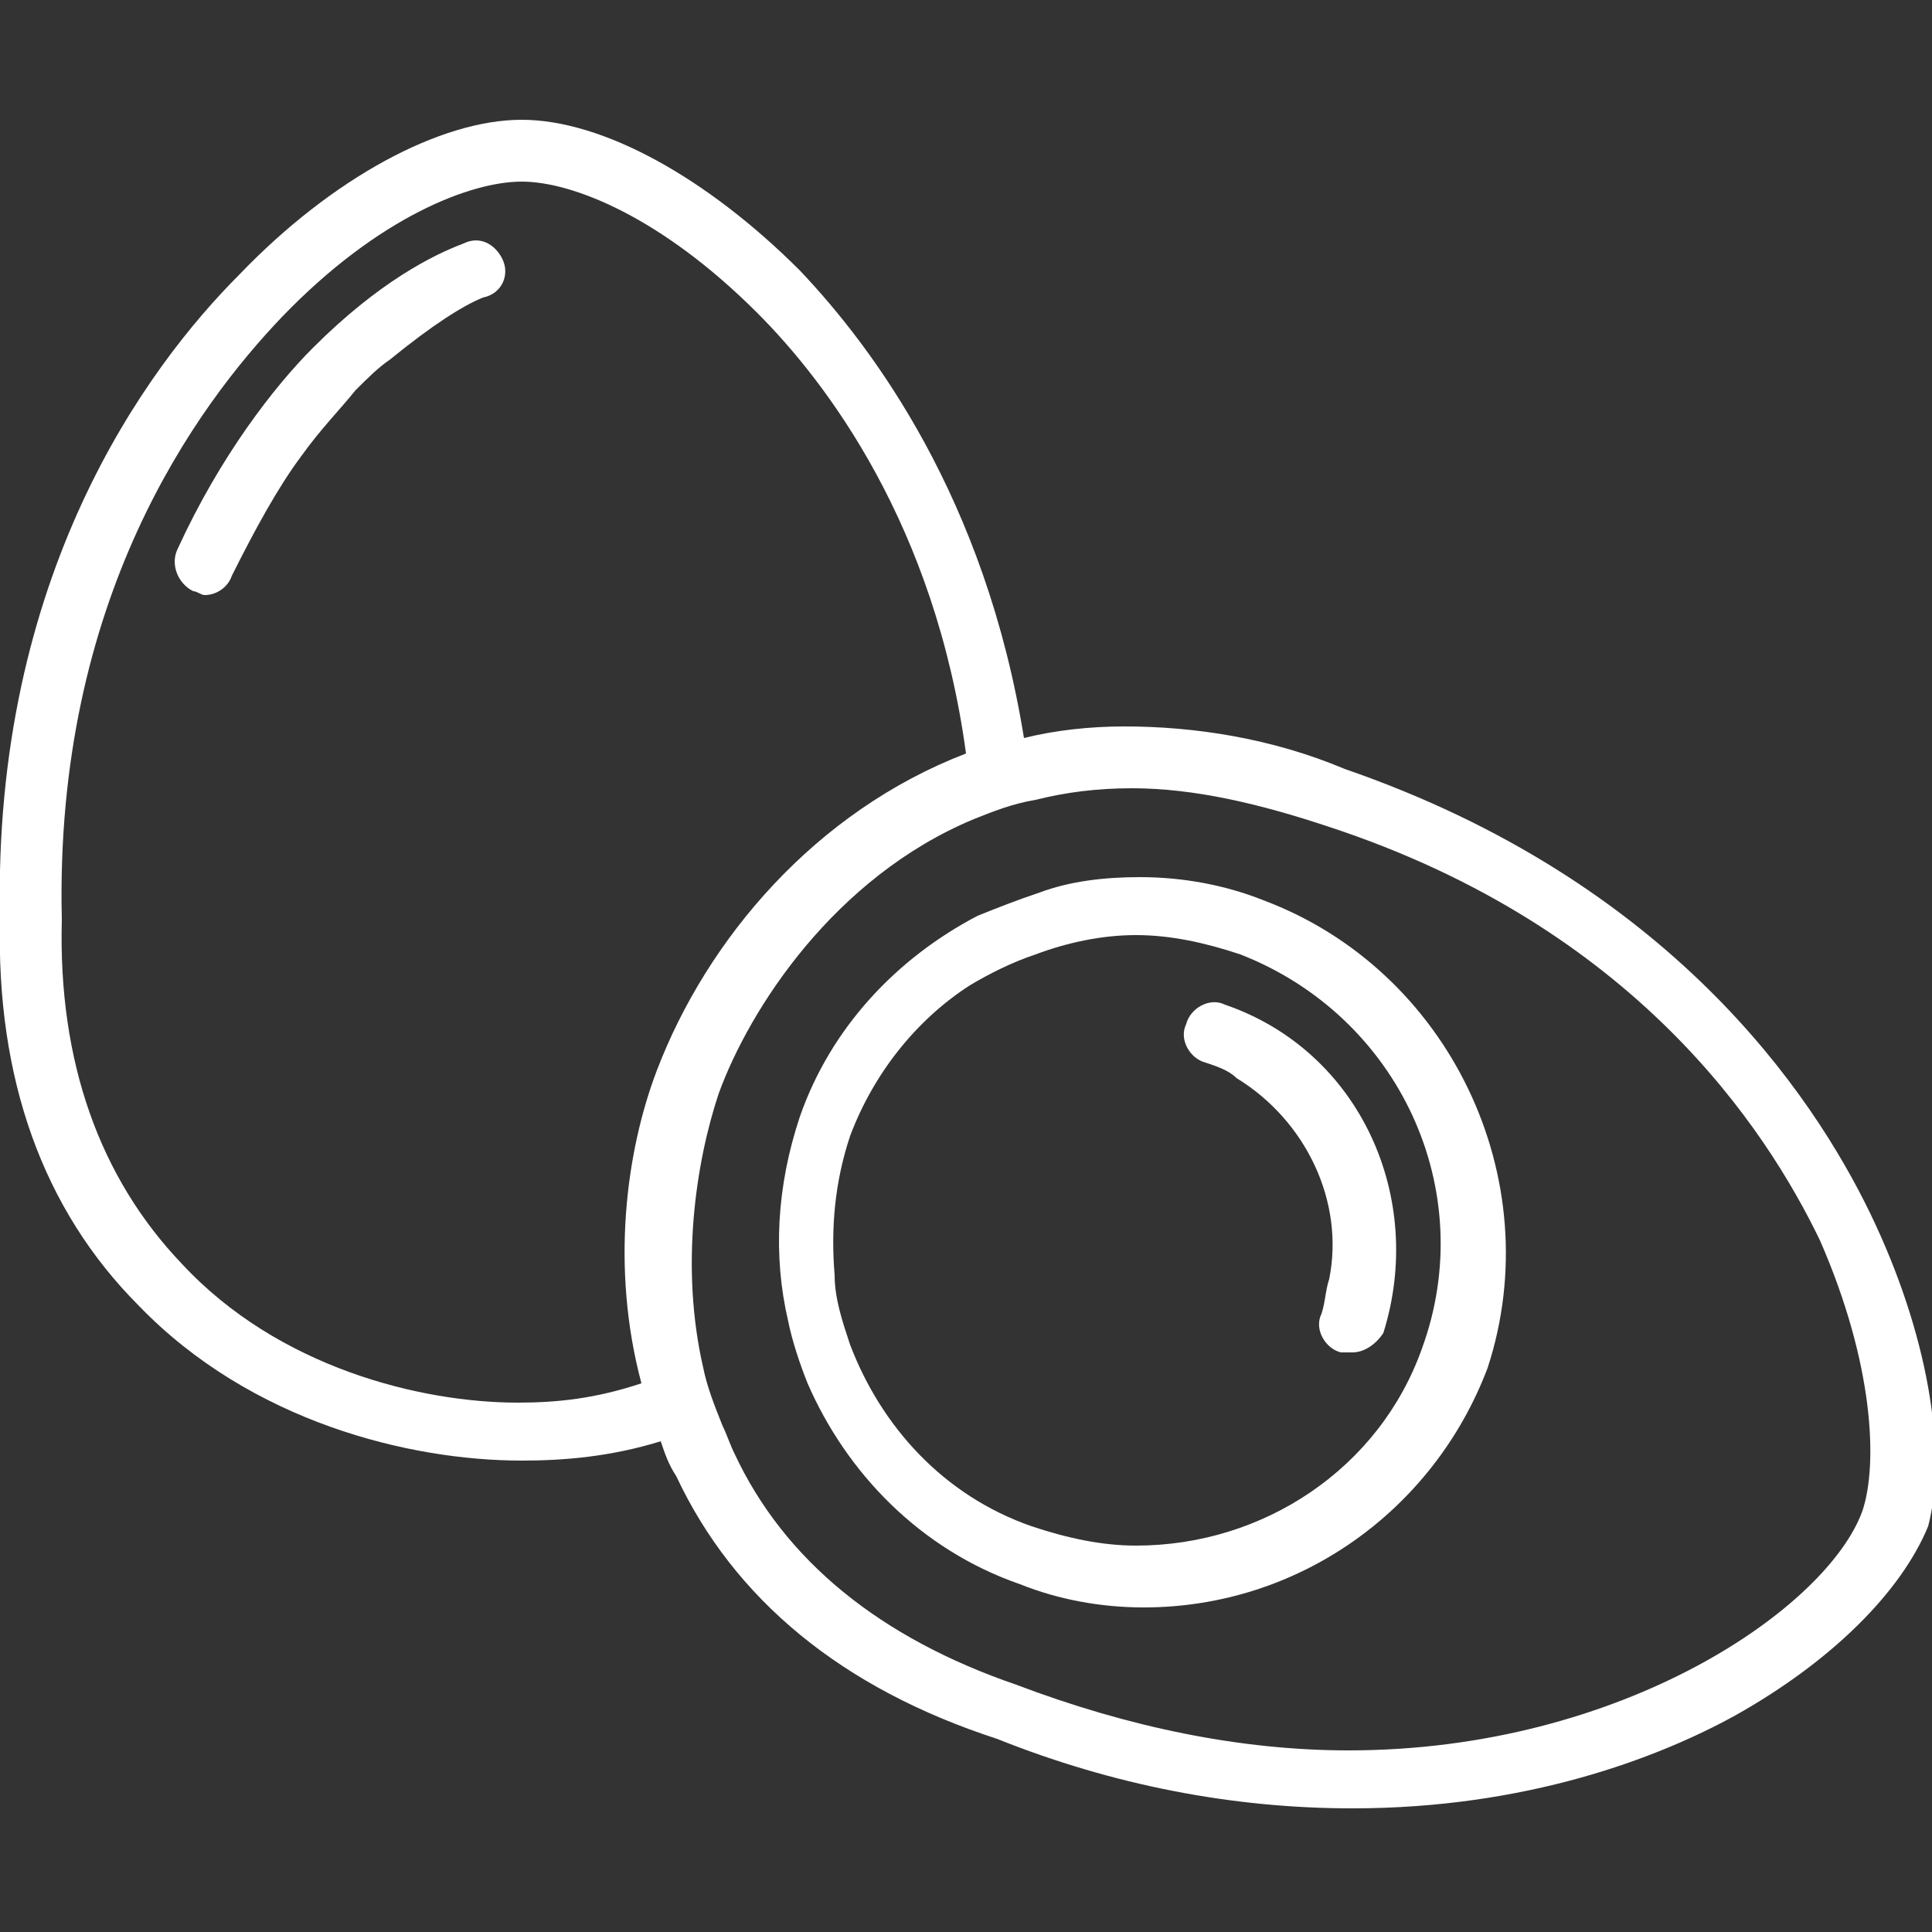 <?xml version="1.0" encoding="UTF-8"?>
<!-- Generator: Adobe Illustrator 27.3.1, SVG Export Plug-In . SVG Version: 6.00 Build 0)  -->
<svg xmlns="http://www.w3.org/2000/svg" xmlns:xlink="http://www.w3.org/1999/xlink" version="1.1" id="Layer_1" x="0px" y="0px" viewBox="0 0 50 50" style="enable-background:new 0 0 50 50;" xml:space="preserve">
<rect x="0" y="0" width="50" height="50" fill="#333333" stroke="none"/>
<style type="text/css">
	.st0{fill:#FFFFFF;}
</style>
<g>
	<path class="st0" d="M12,6.3c-0.8,0.3-2.2,1-3.9,2.7c-1,1-2.4,2.8-3.5,5.2c-0.2,0.4,0,0.9,0.4,1.1c0.1,0,0.2,0.1,0.3,0.1   c0.3,0,0.6-0.2,0.7-0.5c0.6-1.2,1.2-2.3,1.8-3.1c0.5-0.7,1-1.2,1.4-1.7c0.3-0.3,0.6-0.6,0.9-0.8c1.1-0.9,1.9-1.4,2.4-1.6   c0.5-0.1,0.7-0.6,0.5-1C12.8,6.3,12.4,6.1,12,6.3z"></path>
	<path class="st0" d="M48.4,31.4c-1.5-3.1-5.2-8.6-13.6-11.5c-1.9-0.8-3.9-1.1-5.7-1.1c-0.9,0-1.8,0.1-2.6,0.3   C25.5,12.9,22.6,9,20.7,7c-2.4-2.4-5.1-3.9-7.2-3.9s-4.9,1.5-7.3,4C3.8,9.5-0.2,14.9,0,23.8c-0.1,4.1,1.1,7.5,3.6,10   c2.9,3,7,4,9.9,4c1.1,0,2.3-0.1,3.6-0.5c0.1,0.3,0.2,0.6,0.4,0.9c1.5,3.2,4.3,5.5,8.3,6.8c3,1.2,6.1,1.8,9.2,1.8l0,0   c4.5,0,7.9-1.3,9.9-2.4c2.5-1.4,4.3-3.2,5-4.9C50.4,37.6,49.9,34.5,48.4,31.4z M48.2,39.1c-0.9,2.5-6.2,6.2-13.3,6.2   c-2.8,0-5.7-0.6-8.6-1.7l0,0c-3.5-1.2-6-3.2-7.3-6c-0.1-0.2-0.2-0.5-0.3-0.7c-0.2-0.5-0.4-1-0.5-1.5c-0.6-2.6-0.2-5.3,0.4-7.1   c0.8-2.2,3-5.6,6.6-7.1c0.5-0.2,1-0.4,1.6-0.5c0.8-0.2,1.6-0.3,2.5-0.3c1.6,0,3.3,0.4,5.1,1l0,0c7.9,2.6,11.3,7.8,12.7,10.7   C48.5,35.3,48.6,37.9,48.2,39.1z M13.4,36.3c-2.5,0-6.2-0.9-8.7-3.6c-2.1-2.2-3.2-5.2-3.1-8.9l0,0C1.4,15.5,5.1,10.5,7.3,8.2   c2.5-2.6,4.9-3.5,6.2-3.5s3.6,0.9,6.1,3.4c1.8,1.8,4.6,5.5,5.4,11.4c-3.9,1.5-6.7,4.8-8,8.2c-0.8,2.1-1.2,5.1-0.4,8.1   C15.4,36.2,14.4,36.3,13.4,36.3z"></path>
	<path class="st0" d="M32.7,23.3c-1-0.4-2.1-0.6-3.2-0.6c-0.9,0-1.8,0.1-2.6,0.4c-0.6,0.2-1.1,0.4-1.6,0.6c-2.1,1.1-3.8,2.9-4.6,5.2   c-0.6,1.8-0.7,3.6-0.3,5.3c0.1,0.5,0.3,1.1,0.5,1.6c1,2.3,2.9,4.3,5.5,5.2c1,0.4,2.1,0.6,3.2,0.6c4,0,7.5-2.5,8.9-6.2   C40.1,30.5,37.5,25.1,32.7,23.3z M36.8,34.9C35.7,38,32.7,40,29.4,40c-0.9,0-1.8-0.2-2.7-0.5c-2.3-0.8-3.9-2.6-4.7-4.7   c-0.2-0.6-0.4-1.2-0.4-1.8c-0.1-1.2,0-2.4,0.4-3.6c0.6-1.6,1.7-3,3.1-3.9c0.5-0.3,1.1-0.6,1.7-0.8c0.8-0.3,1.7-0.5,2.6-0.5   s1.8,0.2,2.7,0.5C36.2,26.3,38.3,30.8,36.8,34.9z"></path>
	<path class="st0" d="M31.7,26c-0.4-0.2-0.9,0.1-1,0.5c-0.2,0.4,0.1,0.9,0.5,1c0.3,0.1,0.6,0.2,0.8,0.4c1.8,1.1,2.8,3.2,2.4,5.2   c-0.1,0.3-0.1,0.6-0.2,0.9c-0.2,0.4,0.1,0.9,0.5,1c0.1,0,0.2,0,0.3,0c0.3,0,0.6-0.2,0.8-0.5C36.9,31,35.2,27.2,31.7,26z"></path>
</g>
</svg>
